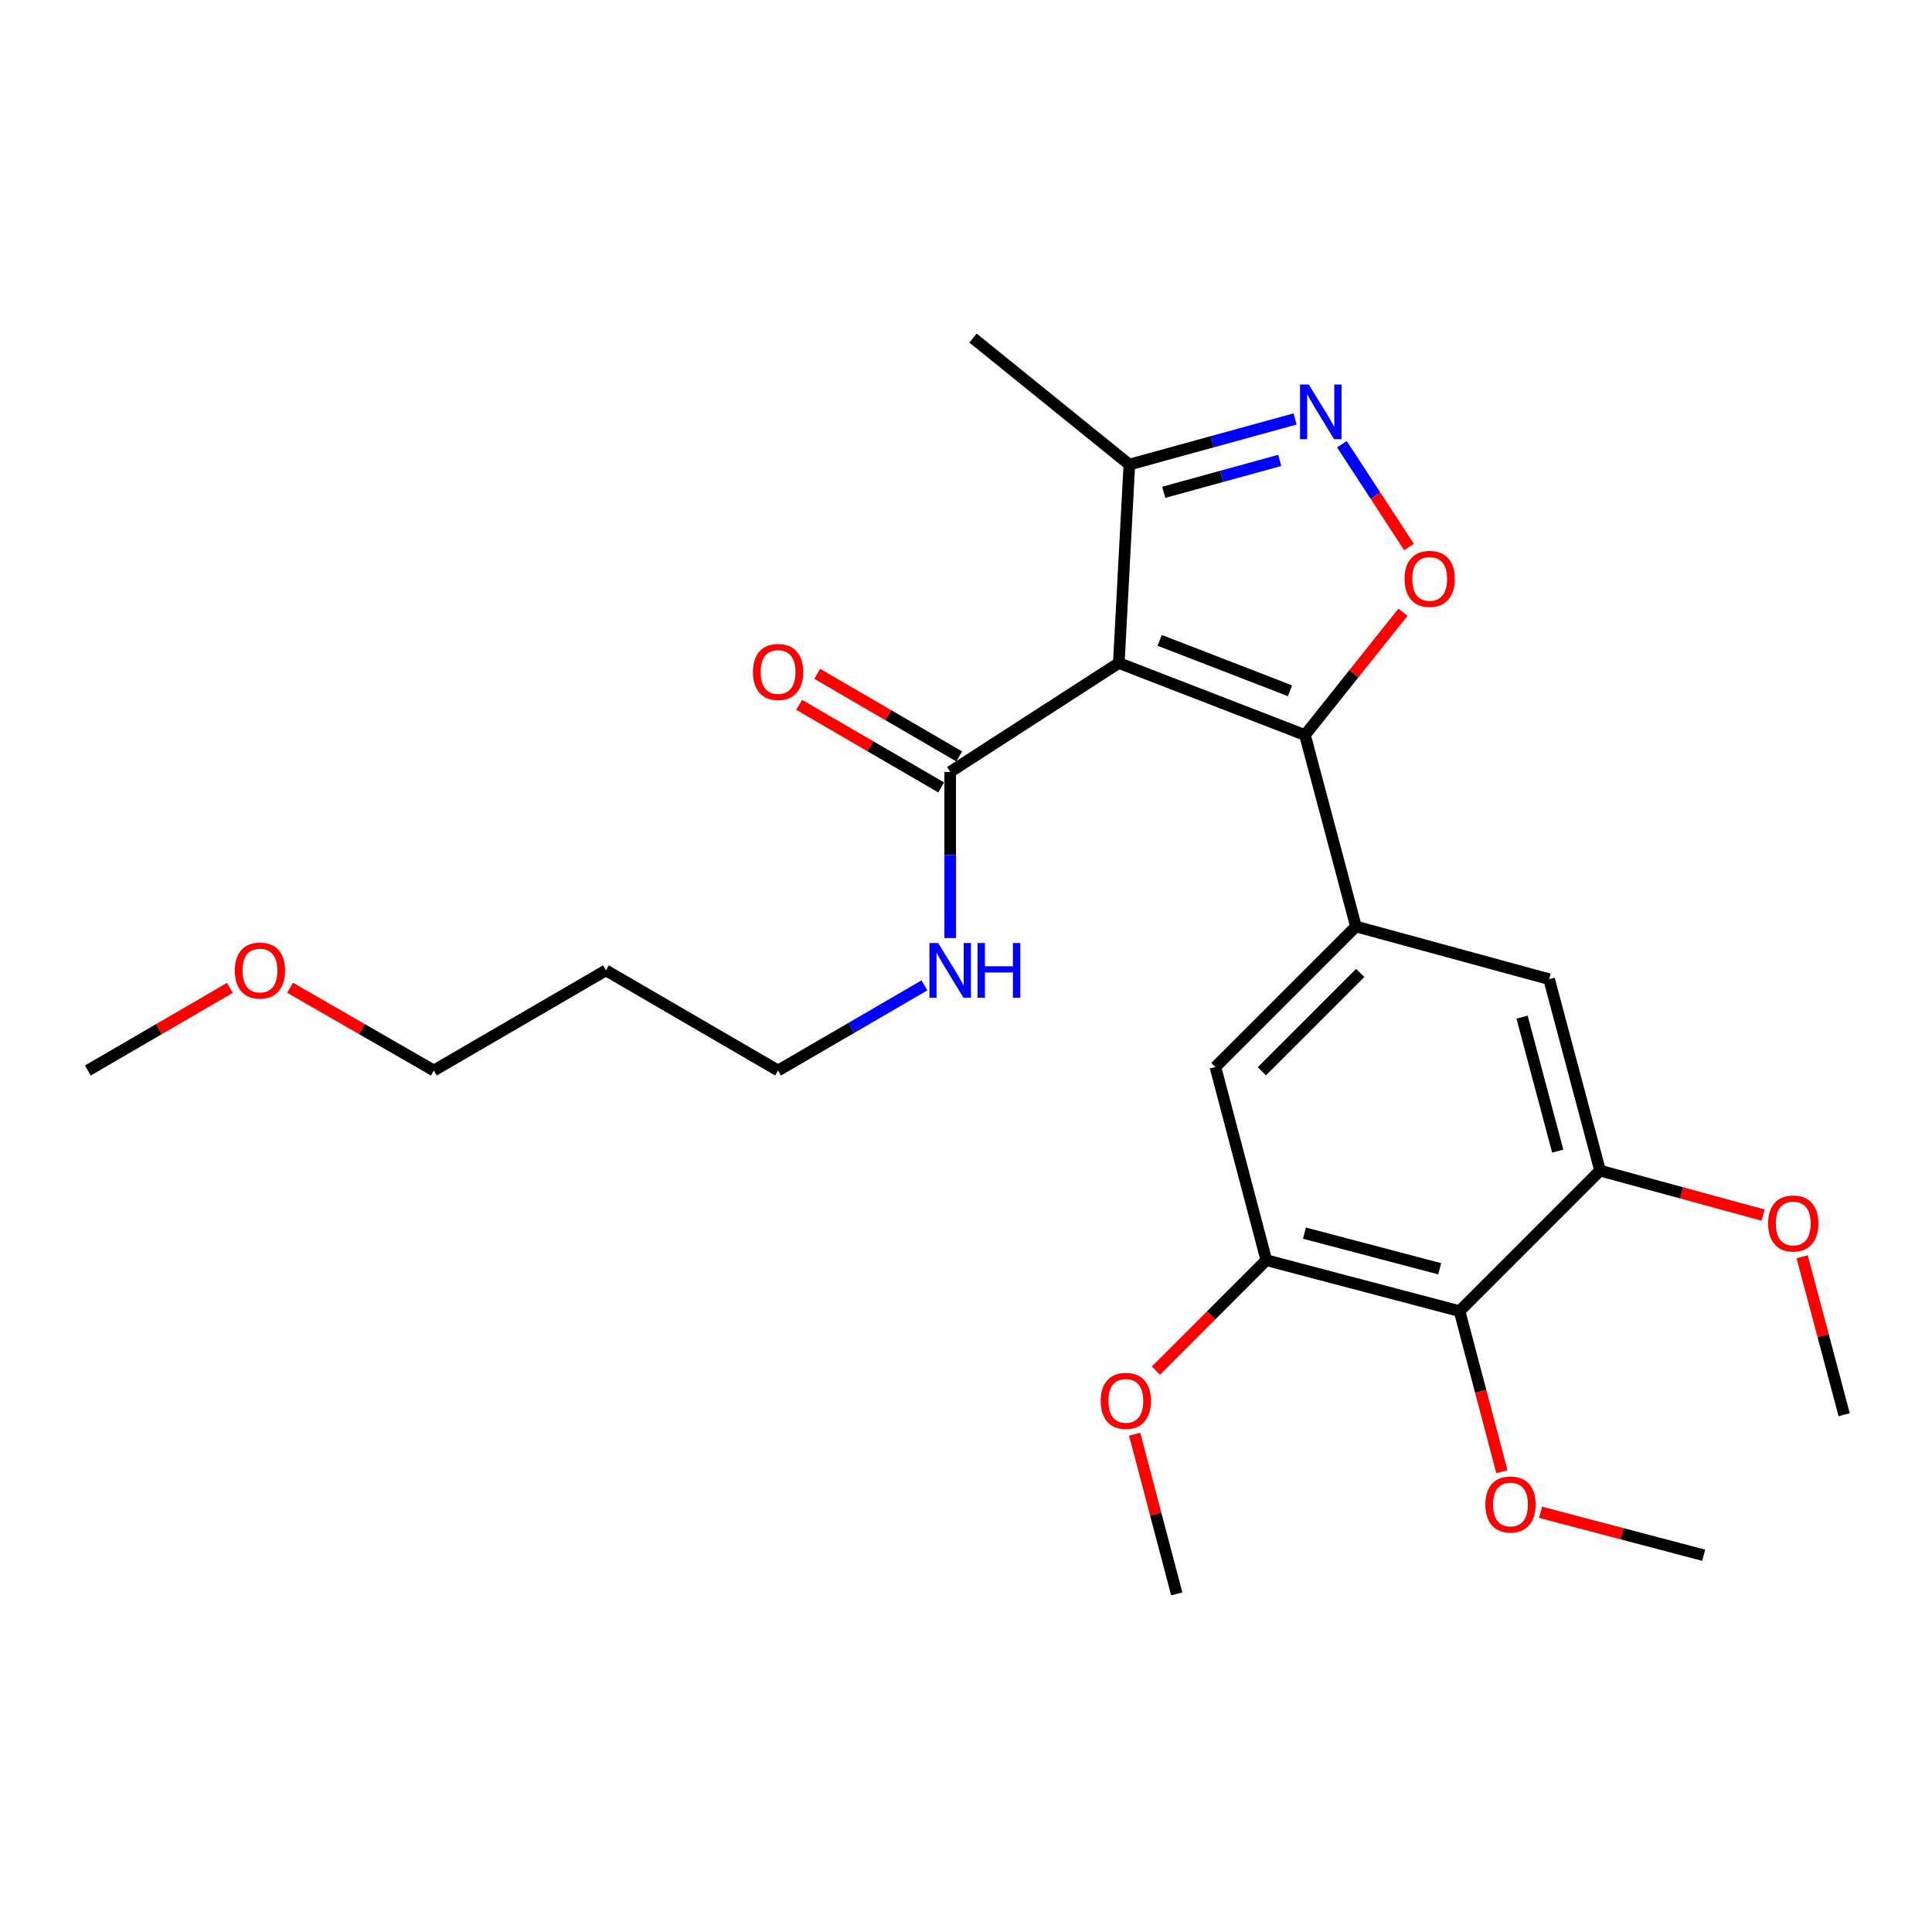<?xml version='1.0' encoding='iso-8859-1'?>
<svg version='1.1' baseProfile='full'
              xmlns='http://www.w3.org/2000/svg'
                      xmlns:rdkit='http://www.rdkit.org/xml'
                      xmlns:xlink='http://www.w3.org/1999/xlink'
                  xml:space='preserve'
width='1000px' height='1000px' viewBox='0 0 1000 1000'>
<!-- END OF HEADER -->
<rect style='opacity:1.0;fill:#FFFFFF;stroke:none' width='1000' height='1000' x='0' y='0'> </rect>
<path class='bond-0' d='M 491.817,399.548 L 491.817,442.545' style='fill:none;fill-rule:evenodd;stroke:#000000;stroke-width:6px;stroke-linecap:butt;stroke-linejoin:miter;stroke-opacity:1' />
<path class='bond-0' d='M 491.817,442.545 L 491.817,485.542' style='fill:none;fill-rule:evenodd;stroke:#0000FF;stroke-width:6px;stroke-linecap:butt;stroke-linejoin:miter;stroke-opacity:1' />
<path class='bond-1' d='M 496.487,391.521 L 459.729,370.141' style='fill:none;fill-rule:evenodd;stroke:#000000;stroke-width:6px;stroke-linecap:butt;stroke-linejoin:miter;stroke-opacity:1' />
<path class='bond-1' d='M 459.729,370.141 L 422.972,348.761' style='fill:none;fill-rule:evenodd;stroke:#FF0000;stroke-width:6px;stroke-linecap:butt;stroke-linejoin:miter;stroke-opacity:1' />
<path class='bond-1' d='M 487.148,407.576 L 450.391,386.196' style='fill:none;fill-rule:evenodd;stroke:#000000;stroke-width:6px;stroke-linecap:butt;stroke-linejoin:miter;stroke-opacity:1' />
<path class='bond-1' d='M 450.391,386.196 L 413.634,364.816' style='fill:none;fill-rule:evenodd;stroke:#FF0000;stroke-width:6px;stroke-linecap:butt;stroke-linejoin:miter;stroke-opacity:1' />
<path class='bond-2' d='M 491.817,399.548 L 579.092,343.178' style='fill:none;fill-rule:evenodd;stroke:#000000;stroke-width:6px;stroke-linecap:butt;stroke-linejoin:miter;stroke-opacity:1' />
<path class='bond-3' d='M 478.501,510.016 L 440.614,532.053' style='fill:none;fill-rule:evenodd;stroke:#0000FF;stroke-width:6px;stroke-linecap:butt;stroke-linejoin:miter;stroke-opacity:1' />
<path class='bond-3' d='M 440.614,532.053 L 402.726,554.09' style='fill:none;fill-rule:evenodd;stroke:#000000;stroke-width:6px;stroke-linecap:butt;stroke-linejoin:miter;stroke-opacity:1' />
<path class='bond-4' d='M 675.458,380.459 L 579.092,343.178' style='fill:none;fill-rule:evenodd;stroke:#000000;stroke-width:6px;stroke-linecap:butt;stroke-linejoin:miter;stroke-opacity:1' />
<path class='bond-4' d='M 667.704,357.544 L 600.249,331.447' style='fill:none;fill-rule:evenodd;stroke:#000000;stroke-width:6px;stroke-linecap:butt;stroke-linejoin:miter;stroke-opacity:1' />
<path class='bond-5' d='M 675.458,380.459 L 700.811,348.673' style='fill:none;fill-rule:evenodd;stroke:#000000;stroke-width:6px;stroke-linecap:butt;stroke-linejoin:miter;stroke-opacity:1' />
<path class='bond-5' d='M 700.811,348.673 L 726.164,316.888' style='fill:none;fill-rule:evenodd;stroke:#FF0000;stroke-width:6px;stroke-linecap:butt;stroke-linejoin:miter;stroke-opacity:1' />
<path class='bond-6' d='M 675.458,380.459 L 701.822,479.548' style='fill:none;fill-rule:evenodd;stroke:#000000;stroke-width:6px;stroke-linecap:butt;stroke-linejoin:miter;stroke-opacity:1' />
<path class='bond-7' d='M 579.092,343.178 L 584.551,240.456' style='fill:none;fill-rule:evenodd;stroke:#000000;stroke-width:6px;stroke-linecap:butt;stroke-linejoin:miter;stroke-opacity:1' />
<path class='bond-8' d='M 584.551,240.456 L 627.441,228.651' style='fill:none;fill-rule:evenodd;stroke:#000000;stroke-width:6px;stroke-linecap:butt;stroke-linejoin:miter;stroke-opacity:1' />
<path class='bond-8' d='M 627.441,228.651 L 670.331,216.847' style='fill:none;fill-rule:evenodd;stroke:#0000FF;stroke-width:6px;stroke-linecap:butt;stroke-linejoin:miter;stroke-opacity:1' />
<path class='bond-8' d='M 602.346,254.822 L 632.37,246.559' style='fill:none;fill-rule:evenodd;stroke:#000000;stroke-width:6px;stroke-linecap:butt;stroke-linejoin:miter;stroke-opacity:1' />
<path class='bond-8' d='M 632.37,246.559 L 662.393,238.296' style='fill:none;fill-rule:evenodd;stroke:#0000FF;stroke-width:6px;stroke-linecap:butt;stroke-linejoin:miter;stroke-opacity:1' />
<path class='bond-9' d='M 584.551,240.456 L 503.632,174.994' style='fill:none;fill-rule:evenodd;stroke:#000000;stroke-width:6px;stroke-linecap:butt;stroke-linejoin:miter;stroke-opacity:1' />
<path class='bond-10' d='M 694.564,229.922 L 711.931,256.532' style='fill:none;fill-rule:evenodd;stroke:#0000FF;stroke-width:6px;stroke-linecap:butt;stroke-linejoin:miter;stroke-opacity:1' />
<path class='bond-10' d='M 711.931,256.532 L 729.298,283.142' style='fill:none;fill-rule:evenodd;stroke:#FF0000;stroke-width:6px;stroke-linecap:butt;stroke-linejoin:miter;stroke-opacity:1' />
<path class='bond-11' d='M 629.096,552.274 L 701.822,479.548' style='fill:none;fill-rule:evenodd;stroke:#000000;stroke-width:6px;stroke-linecap:butt;stroke-linejoin:miter;stroke-opacity:1' />
<path class='bond-11' d='M 653.139,554.499 L 704.046,503.591' style='fill:none;fill-rule:evenodd;stroke:#000000;stroke-width:6px;stroke-linecap:butt;stroke-linejoin:miter;stroke-opacity:1' />
<path class='bond-12' d='M 629.096,552.274 L 655.45,652.272' style='fill:none;fill-rule:evenodd;stroke:#000000;stroke-width:6px;stroke-linecap:butt;stroke-linejoin:miter;stroke-opacity:1' />
<path class='bond-13' d='M 701.822,479.548 L 801.82,506.821' style='fill:none;fill-rule:evenodd;stroke:#000000;stroke-width:6px;stroke-linecap:butt;stroke-linejoin:miter;stroke-opacity:1' />
<path class='bond-14' d='M 801.82,506.821 L 828.184,605.91' style='fill:none;fill-rule:evenodd;stroke:#000000;stroke-width:6px;stroke-linecap:butt;stroke-linejoin:miter;stroke-opacity:1' />
<path class='bond-14' d='M 787.825,526.46 L 806.28,595.822' style='fill:none;fill-rule:evenodd;stroke:#000000;stroke-width:6px;stroke-linecap:butt;stroke-linejoin:miter;stroke-opacity:1' />
<path class='bond-15' d='M 828.184,605.91 L 755.458,678.636' style='fill:none;fill-rule:evenodd;stroke:#000000;stroke-width:6px;stroke-linecap:butt;stroke-linejoin:miter;stroke-opacity:1' />
<path class='bond-16' d='M 828.184,605.91 L 870.387,617.42' style='fill:none;fill-rule:evenodd;stroke:#000000;stroke-width:6px;stroke-linecap:butt;stroke-linejoin:miter;stroke-opacity:1' />
<path class='bond-16' d='M 870.387,617.42 L 912.59,628.93' style='fill:none;fill-rule:evenodd;stroke:#FF0000;stroke-width:6px;stroke-linecap:butt;stroke-linejoin:miter;stroke-opacity:1' />
<path class='bond-17' d='M 755.458,678.636 L 655.45,652.272' style='fill:none;fill-rule:evenodd;stroke:#000000;stroke-width:6px;stroke-linecap:butt;stroke-linejoin:miter;stroke-opacity:1' />
<path class='bond-17' d='M 745.191,656.721 L 675.186,638.267' style='fill:none;fill-rule:evenodd;stroke:#000000;stroke-width:6px;stroke-linecap:butt;stroke-linejoin:miter;stroke-opacity:1' />
<path class='bond-18' d='M 755.458,678.636 L 766.412,720.182' style='fill:none;fill-rule:evenodd;stroke:#000000;stroke-width:6px;stroke-linecap:butt;stroke-linejoin:miter;stroke-opacity:1' />
<path class='bond-18' d='M 766.412,720.182 L 777.365,761.728' style='fill:none;fill-rule:evenodd;stroke:#FF0000;stroke-width:6px;stroke-linecap:butt;stroke-linejoin:miter;stroke-opacity:1' />
<path class='bond-19' d='M 655.45,652.272 L 626.873,680.849' style='fill:none;fill-rule:evenodd;stroke:#000000;stroke-width:6px;stroke-linecap:butt;stroke-linejoin:miter;stroke-opacity:1' />
<path class='bond-19' d='M 626.873,680.849 L 598.296,709.426' style='fill:none;fill-rule:evenodd;stroke:#FF0000;stroke-width:6px;stroke-linecap:butt;stroke-linejoin:miter;stroke-opacity:1' />
<path class='bond-20' d='M 932.791,650.506 L 943.668,691.389' style='fill:none;fill-rule:evenodd;stroke:#FF0000;stroke-width:6px;stroke-linecap:butt;stroke-linejoin:miter;stroke-opacity:1' />
<path class='bond-20' d='M 943.668,691.389 L 954.545,732.272' style='fill:none;fill-rule:evenodd;stroke:#000000;stroke-width:6px;stroke-linecap:butt;stroke-linejoin:miter;stroke-opacity:1' />
<path class='bond-21' d='M 587.297,742.343 L 598.193,783.674' style='fill:none;fill-rule:evenodd;stroke:#FF0000;stroke-width:6px;stroke-linecap:butt;stroke-linejoin:miter;stroke-opacity:1' />
<path class='bond-21' d='M 598.193,783.674 L 609.088,825.006' style='fill:none;fill-rule:evenodd;stroke:#000000;stroke-width:6px;stroke-linecap:butt;stroke-linejoin:miter;stroke-opacity:1' />
<path class='bond-22' d='M 797.407,782.743 L 839.614,793.87' style='fill:none;fill-rule:evenodd;stroke:#FF0000;stroke-width:6px;stroke-linecap:butt;stroke-linejoin:miter;stroke-opacity:1' />
<path class='bond-22' d='M 839.614,793.87 L 881.82,804.998' style='fill:none;fill-rule:evenodd;stroke:#000000;stroke-width:6px;stroke-linecap:butt;stroke-linejoin:miter;stroke-opacity:1' />
<path class='bond-23' d='M 313.635,502.27 L 224.544,554.09' style='fill:none;fill-rule:evenodd;stroke:#000000;stroke-width:6px;stroke-linecap:butt;stroke-linejoin:miter;stroke-opacity:1' />
<path class='bond-24' d='M 313.635,502.27 L 402.726,554.09' style='fill:none;fill-rule:evenodd;stroke:#000000;stroke-width:6px;stroke-linecap:butt;stroke-linejoin:miter;stroke-opacity:1' />
<path class='bond-25' d='M 224.544,554.09 L 187.343,532.67' style='fill:none;fill-rule:evenodd;stroke:#000000;stroke-width:6px;stroke-linecap:butt;stroke-linejoin:miter;stroke-opacity:1' />
<path class='bond-25' d='M 187.343,532.67 L 150.142,511.25' style='fill:none;fill-rule:evenodd;stroke:#FF0000;stroke-width:6px;stroke-linecap:butt;stroke-linejoin:miter;stroke-opacity:1' />
<path class='bond-26' d='M 118.969,511.33 L 82.212,532.71' style='fill:none;fill-rule:evenodd;stroke:#FF0000;stroke-width:6px;stroke-linecap:butt;stroke-linejoin:miter;stroke-opacity:1' />
<path class='bond-26' d='M 82.212,532.71 L 45.455,554.09' style='fill:none;fill-rule:evenodd;stroke:#000000;stroke-width:6px;stroke-linecap:butt;stroke-linejoin:miter;stroke-opacity:1' />
<path  class='atom-1' d='M 485.557 488.11
L 494.837 503.11
Q 495.757 504.59, 497.237 507.27
Q 498.717 509.95, 498.797 510.11
L 498.797 488.11
L 502.557 488.11
L 502.557 516.43
L 498.677 516.43
L 488.717 500.03
Q 487.557 498.11, 486.317 495.91
Q 485.117 493.71, 484.757 493.03
L 484.757 516.43
L 481.077 516.43
L 481.077 488.11
L 485.557 488.11
' fill='#0000FF'/>
<path  class='atom-1' d='M 505.957 488.11
L 509.797 488.11
L 509.797 500.15
L 524.277 500.15
L 524.277 488.11
L 528.117 488.11
L 528.117 516.43
L 524.277 516.43
L 524.277 503.35
L 509.797 503.35
L 509.797 516.43
L 505.957 516.43
L 505.957 488.11
' fill='#0000FF'/>
<path  class='atom-2' d='M 389.726 347.808
Q 389.726 341.008, 393.086 337.208
Q 396.446 333.408, 402.726 333.408
Q 409.006 333.408, 412.366 337.208
Q 415.726 341.008, 415.726 347.808
Q 415.726 354.688, 412.326 358.608
Q 408.926 362.488, 402.726 362.488
Q 396.486 362.488, 393.086 358.608
Q 389.726 354.728, 389.726 347.808
M 402.726 359.288
Q 407.046 359.288, 409.366 356.408
Q 411.726 353.488, 411.726 347.808
Q 411.726 342.248, 409.366 339.448
Q 407.046 336.608, 402.726 336.608
Q 398.406 336.608, 396.046 339.408
Q 393.726 342.208, 393.726 347.808
Q 393.726 353.528, 396.046 356.408
Q 398.406 359.288, 402.726 359.288
' fill='#FF0000'/>
<path  class='atom-6' d='M 677.38 199.024
L 686.66 214.024
Q 687.58 215.504, 689.06 218.184
Q 690.54 220.864, 690.62 221.024
L 690.62 199.024
L 694.38 199.024
L 694.38 227.344
L 690.5 227.344
L 680.54 210.944
Q 679.38 209.024, 678.14 206.824
Q 676.94 204.624, 676.58 203.944
L 676.58 227.344
L 672.9 227.344
L 672.9 199.024
L 677.38 199.024
' fill='#0000FF'/>
<path  class='atom-7' d='M 727.001 299.62
Q 727.001 292.82, 730.361 289.02
Q 733.721 285.22, 740.001 285.22
Q 746.281 285.22, 749.641 289.02
Q 753.001 292.82, 753.001 299.62
Q 753.001 306.5, 749.601 310.42
Q 746.201 314.3, 740.001 314.3
Q 733.761 314.3, 730.361 310.42
Q 727.001 306.54, 727.001 299.62
M 740.001 311.1
Q 744.321 311.1, 746.641 308.22
Q 749.001 305.3, 749.001 299.62
Q 749.001 294.06, 746.641 291.26
Q 744.321 288.42, 740.001 288.42
Q 735.681 288.42, 733.321 291.22
Q 731.001 294.02, 731.001 299.62
Q 731.001 305.34, 733.321 308.22
Q 735.681 311.1, 740.001 311.1
' fill='#FF0000'/>
<path  class='atom-15' d='M 915.181 633.262
Q 915.181 626.462, 918.541 622.662
Q 921.901 618.862, 928.181 618.862
Q 934.461 618.862, 937.821 622.662
Q 941.181 626.462, 941.181 633.262
Q 941.181 640.142, 937.781 644.062
Q 934.381 647.942, 928.181 647.942
Q 921.941 647.942, 918.541 644.062
Q 915.181 640.182, 915.181 633.262
M 928.181 644.742
Q 932.501 644.742, 934.821 641.862
Q 937.181 638.942, 937.181 633.262
Q 937.181 627.702, 934.821 624.902
Q 932.501 622.062, 928.181 622.062
Q 923.861 622.062, 921.501 624.862
Q 919.181 627.662, 919.181 633.262
Q 919.181 638.982, 921.501 641.862
Q 923.861 644.742, 928.181 644.742
' fill='#FF0000'/>
<path  class='atom-16' d='M 569.724 725.077
Q 569.724 718.277, 573.084 714.477
Q 576.444 710.677, 582.724 710.677
Q 589.004 710.677, 592.364 714.477
Q 595.724 718.277, 595.724 725.077
Q 595.724 731.957, 592.324 735.877
Q 588.924 739.757, 582.724 739.757
Q 576.484 739.757, 573.084 735.877
Q 569.724 731.997, 569.724 725.077
M 582.724 736.557
Q 587.044 736.557, 589.364 733.677
Q 591.724 730.757, 591.724 725.077
Q 591.724 719.517, 589.364 716.717
Q 587.044 713.877, 582.724 713.877
Q 578.404 713.877, 576.044 716.677
Q 573.724 719.477, 573.724 725.077
Q 573.724 730.797, 576.044 733.677
Q 578.404 736.557, 582.724 736.557
' fill='#FF0000'/>
<path  class='atom-19' d='M 768.822 778.714
Q 768.822 771.914, 772.182 768.114
Q 775.542 764.314, 781.822 764.314
Q 788.102 764.314, 791.462 768.114
Q 794.822 771.914, 794.822 778.714
Q 794.822 785.594, 791.422 789.514
Q 788.022 793.394, 781.822 793.394
Q 775.582 793.394, 772.182 789.514
Q 768.822 785.634, 768.822 778.714
M 781.822 790.194
Q 786.142 790.194, 788.462 787.314
Q 790.822 784.394, 790.822 778.714
Q 790.822 773.154, 788.462 770.354
Q 786.142 767.514, 781.822 767.514
Q 777.502 767.514, 775.142 770.314
Q 772.822 773.114, 772.822 778.714
Q 772.822 784.434, 775.142 787.314
Q 777.502 790.194, 781.822 790.194
' fill='#FF0000'/>
<path  class='atom-24' d='M 121.545 502.35
Q 121.545 495.55, 124.905 491.75
Q 128.265 487.95, 134.545 487.95
Q 140.825 487.95, 144.185 491.75
Q 147.545 495.55, 147.545 502.35
Q 147.545 509.23, 144.145 513.15
Q 140.745 517.03, 134.545 517.03
Q 128.305 517.03, 124.905 513.15
Q 121.545 509.27, 121.545 502.35
M 134.545 513.83
Q 138.865 513.83, 141.185 510.95
Q 143.545 508.03, 143.545 502.35
Q 143.545 496.79, 141.185 493.99
Q 138.865 491.15, 134.545 491.15
Q 130.225 491.15, 127.865 493.95
Q 125.545 496.75, 125.545 502.35
Q 125.545 508.07, 127.865 510.95
Q 130.225 513.83, 134.545 513.83
' fill='#FF0000'/>
</svg>
